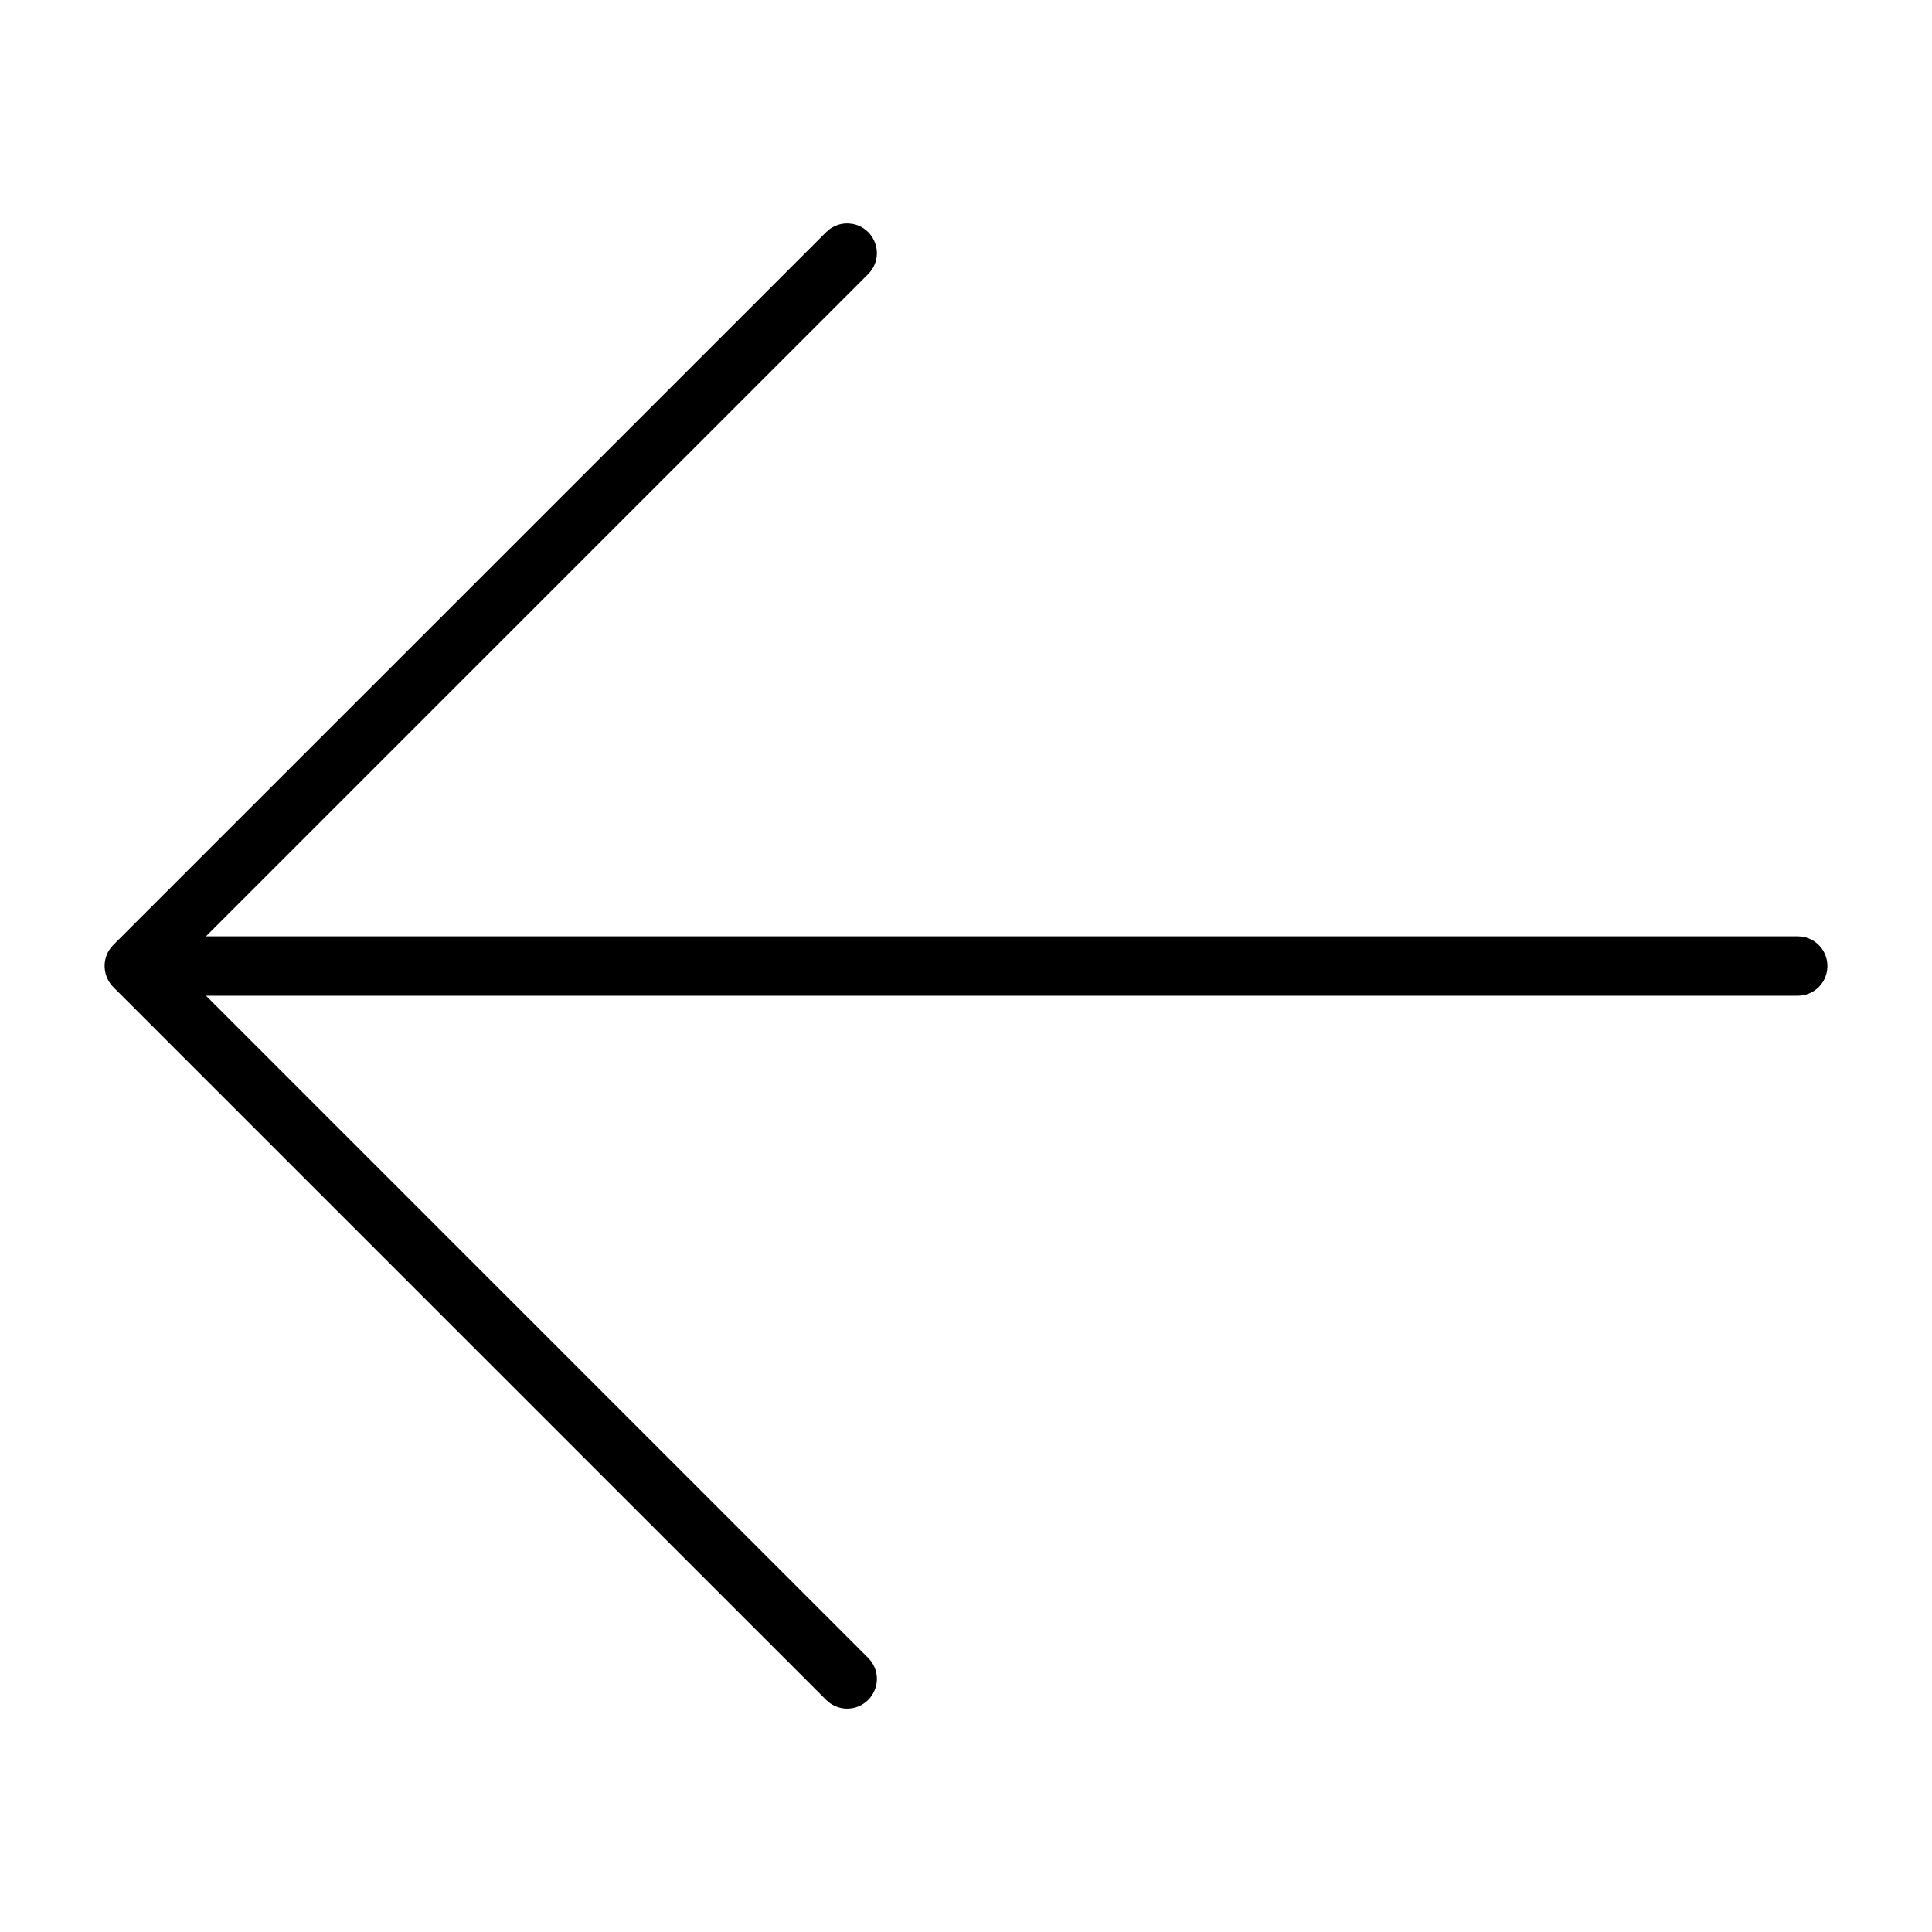 <?xml version="1.0" encoding="UTF-8"?>
<!-- Uploaded to: SVG Repo, www.svgrepo.com, Generator: SVG Repo Mixer Tools -->
<svg fill="#000000" width="800px" height="800px" version="1.1" viewBox="144 144 512 512" xmlns="http://www.w3.org/2000/svg">
 <path d="m174.02 394.43 188.93-188.92c0.715-0.629 0.875-0.824 1.707-1.297 0.938-0.527 1.984-0.859 3.055-0.969 0.355-0.031 0.715-0.023 1.07-0.031 0.355 0.031 0.719 0.07 1.07 0.109 0.348 0.078 0.703 0.141 1.047 0.25 0.68 0.215 1.332 0.527 1.93 0.922 2.441 1.598 3.816 4.488 3.519 7.383-0.078 0.719-0.246 1.418-0.512 2.086-0.262 0.672-0.613 1.301-1.047 1.867-0.223 0.285-0.473 0.543-0.711 0.812l-175.49 175.49h421.83c0.371 0.023 0.75 0.055 1.117 0.082 0.371 0.078 0.742 0.133 1.105 0.242 1.078 0.316 2.086 0.867 2.934 1.598 0.566 0.496 1.062 1.062 1.465 1.691 1.652 2.566 1.652 5.953 0 8.52-0.402 0.629-0.898 1.195-1.465 1.691-1.133 0.984-2.551 1.629-4.039 1.844-0.367 0.055-0.746 0.055-1.117 0.078h-421.83l175.49 175.49 0.711 0.809c0.195 0.301 0.41 0.582 0.59 0.898 0.527 0.938 0.859 1.984 0.969 3.055 0.07 0.707 0.047 1.434-0.078 2.141-0.488 2.863-2.598 5.281-5.371 6.164-1.031 0.328-2.117 0.441-3.188 0.328-1.434-0.148-2.809-0.691-3.953-1.559-0.281-0.219-0.543-0.469-0.809-0.707l-188.93-188.92c-0.133-0.133-0.258-0.273-0.387-0.414-0.094-0.121-0.195-0.238-0.281-0.355-0.188-0.23-0.348-0.465-0.582-0.867-0.629-1.094-0.984-2.328-1.039-3.574-0.039-0.863 0.055-1.738 0.305-2.582 0.062-0.227 0.145-0.457 0.238-0.684v-0.008l0.016-0.031v-0.016l0.008-0.008c0.023-0.055 0.039-0.102 0.062-0.156l0.008-0.008v-0.008l0.016-0.043 0.008-0.008v-0.008l0.008-0.008 0.008-0.031 0.008-0.016h0.008v-0.016l0.016-0.031 0.008-0.008v-0.008l0.008-0.023 0.016-0.031 0.008-0.008 0.008-0.023 0.008-0.016 0.008-0.008v-0.008l0.047-0.094 0.008-0.008v-0.008l0.008-0.008 0.016-0.039v-0.008h0.008v-0.008c0.039-0.07 0.074-0.145 0.113-0.215l0.016-0.016 0.031-0.062 0.016-0.023 0.008-0.016v-0.008l0.008-0.016 0.016-0.023 0.016-0.016 0.008-0.016 0.008-0.023 0.016-0.016 0.016-0.023 0.008-0.016 0.008-0.008v-0.016l0.016-0.023 0.016-0.016 0.008-0.016 0.016-0.027 0.008-0.008v-0.008l0.008-0.016 0.023-0.031v-0.008h0.008v-0.008c0.047-0.062 0.086-0.133 0.133-0.195l0.016-0.016 0.023-0.047h0.012l0.008-0.016 0.016-0.023 0.016-0.016 0.008-0.016 0.016-0.023 0.016-0.016 0.008-0.016 0.016-0.016 0.008-0.016 0.008-0.008 0.008-0.02 0.023-0.023 0.008-0.016 0.016-0.016 0.008-0.016 0.016-0.016c0.203-0.273 0.434-0.527 0.668-0.77z" fill-rule="evenodd"/>
</svg>